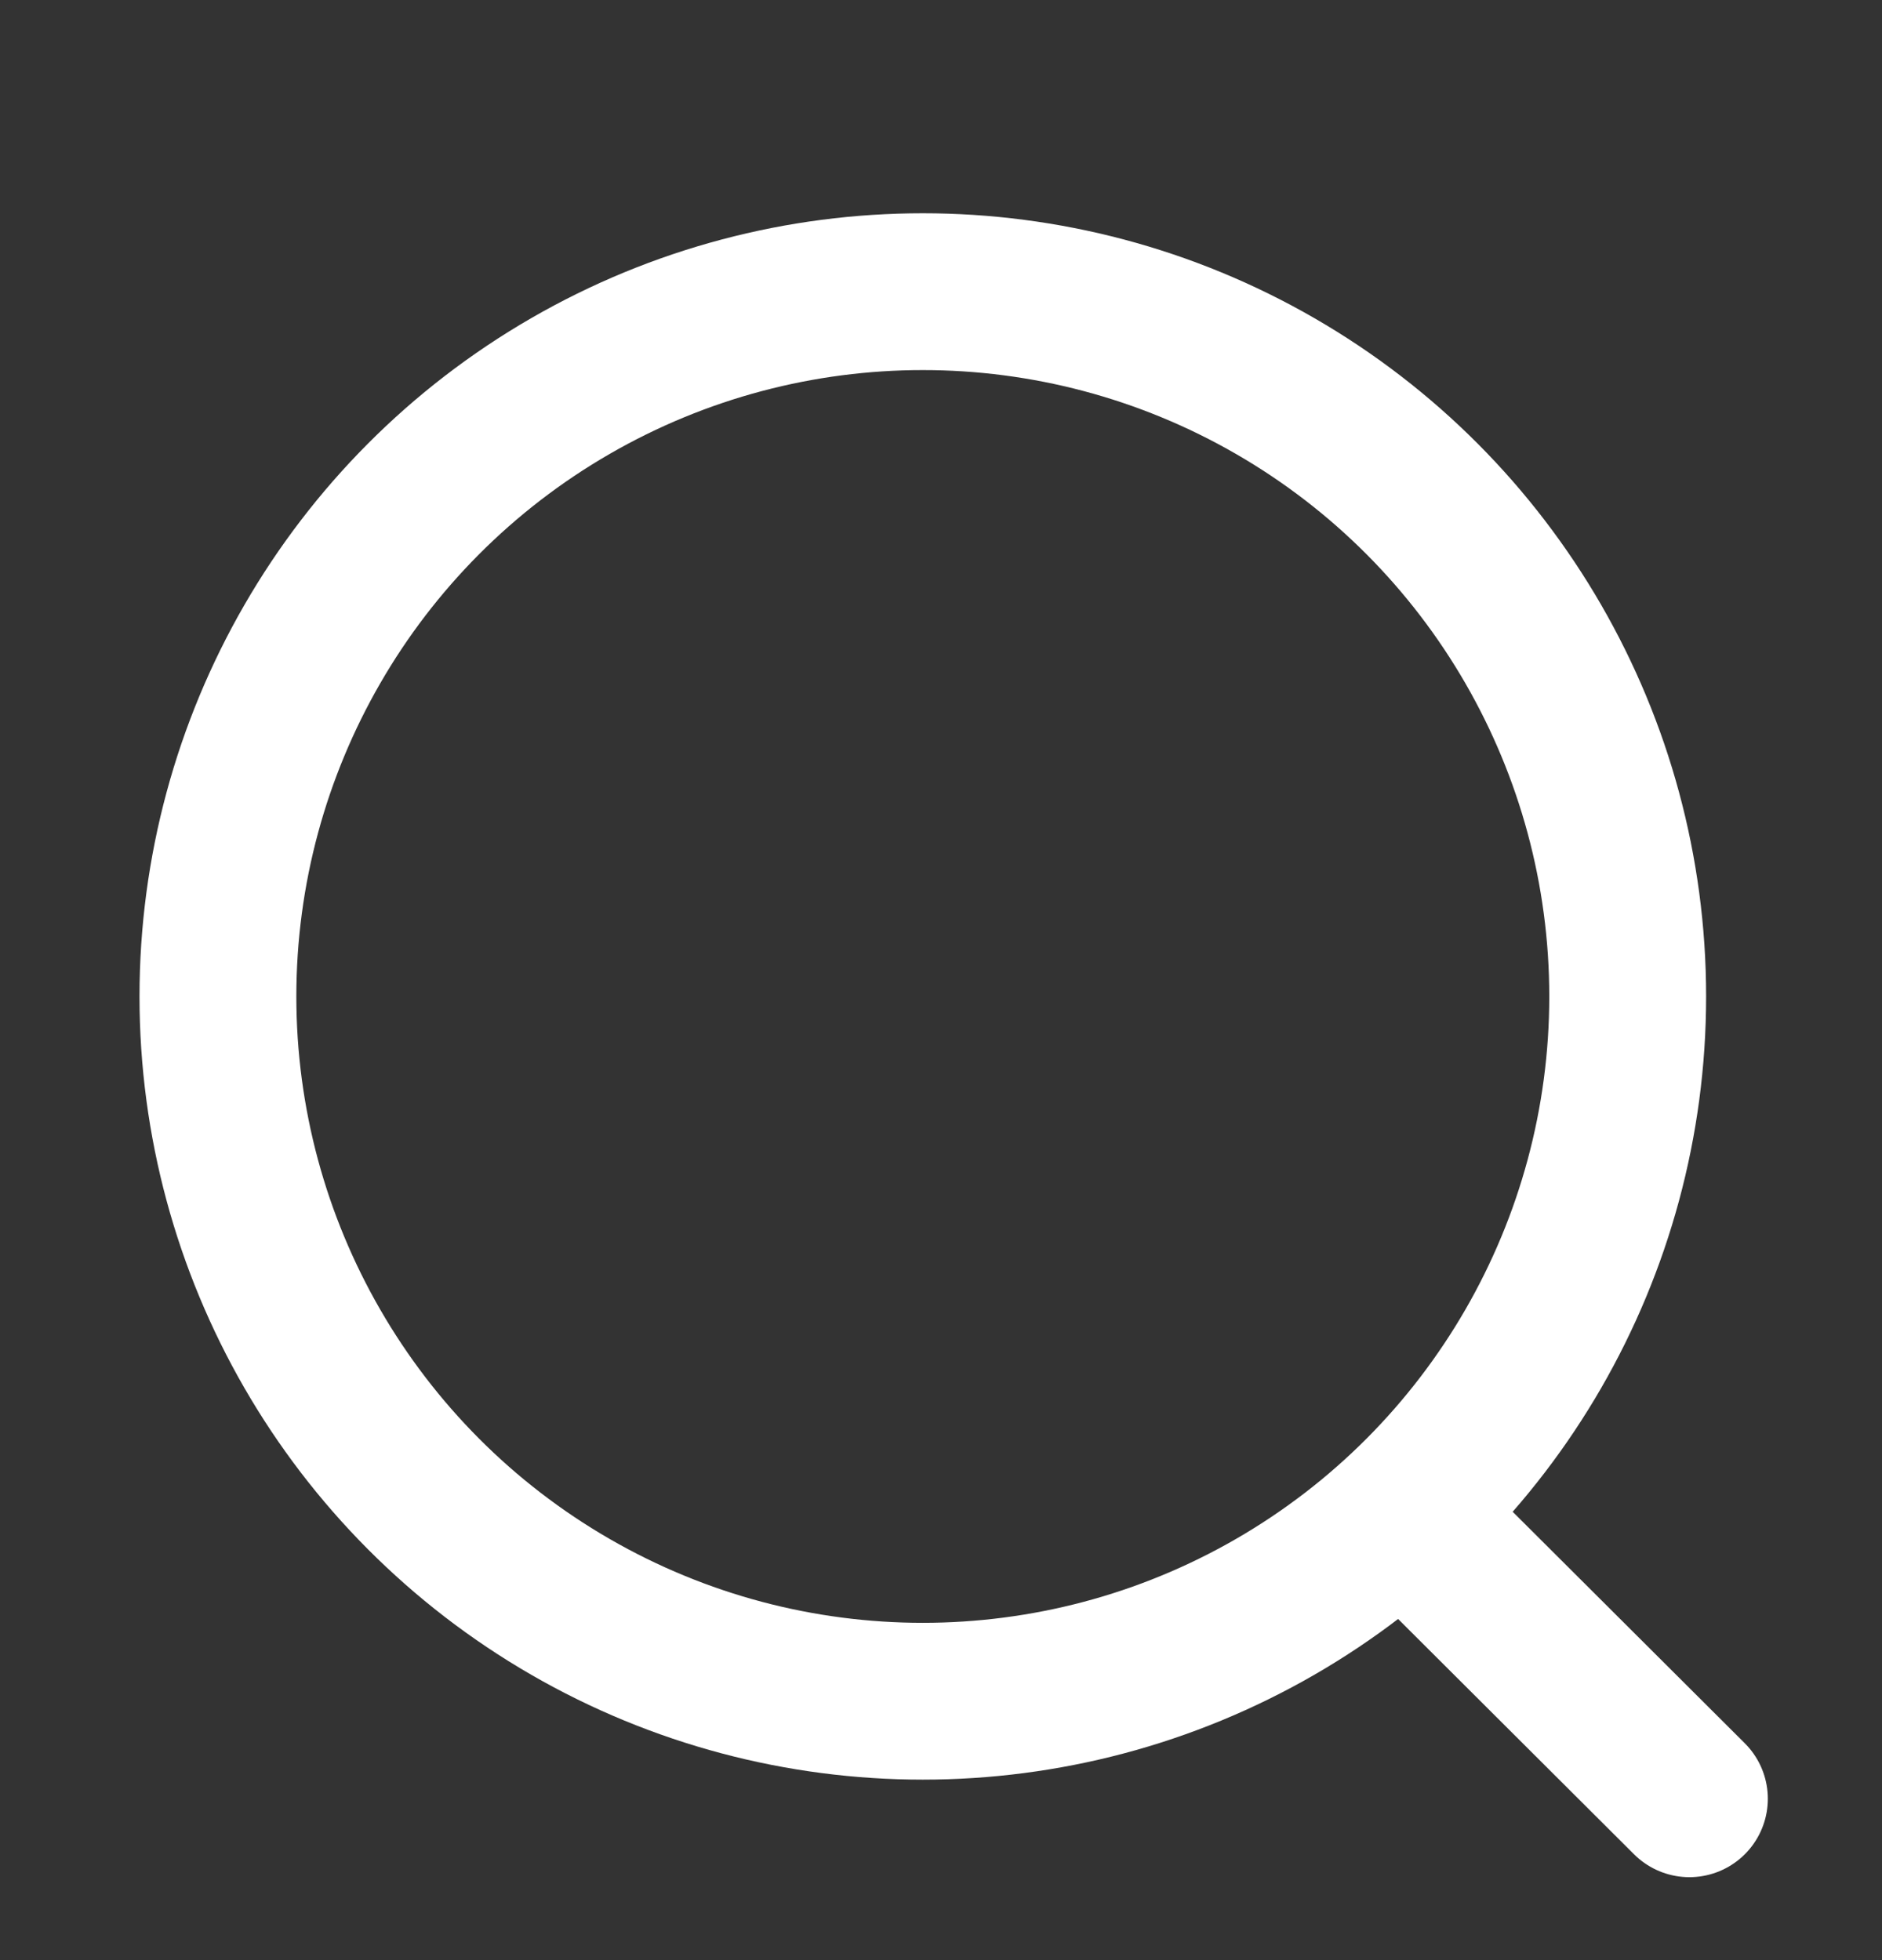 <svg width="24" height="25" viewBox="0 0 24 25" fill="none" xmlns="http://www.w3.org/2000/svg">
<rect x="0" y="0" width="24" height="25" fill="#333333" stroke="none"/>
<circle cx="11.768" cy="12.709" r="8.989" stroke="white" stroke-width="2" stroke-linecap="round" stroke-linejoin="round"/>
<path d="M18.02 19.427L21.544 22.942" stroke="white" stroke-width="2" stroke-linecap="round" stroke-linejoin="round"/>
</svg>
